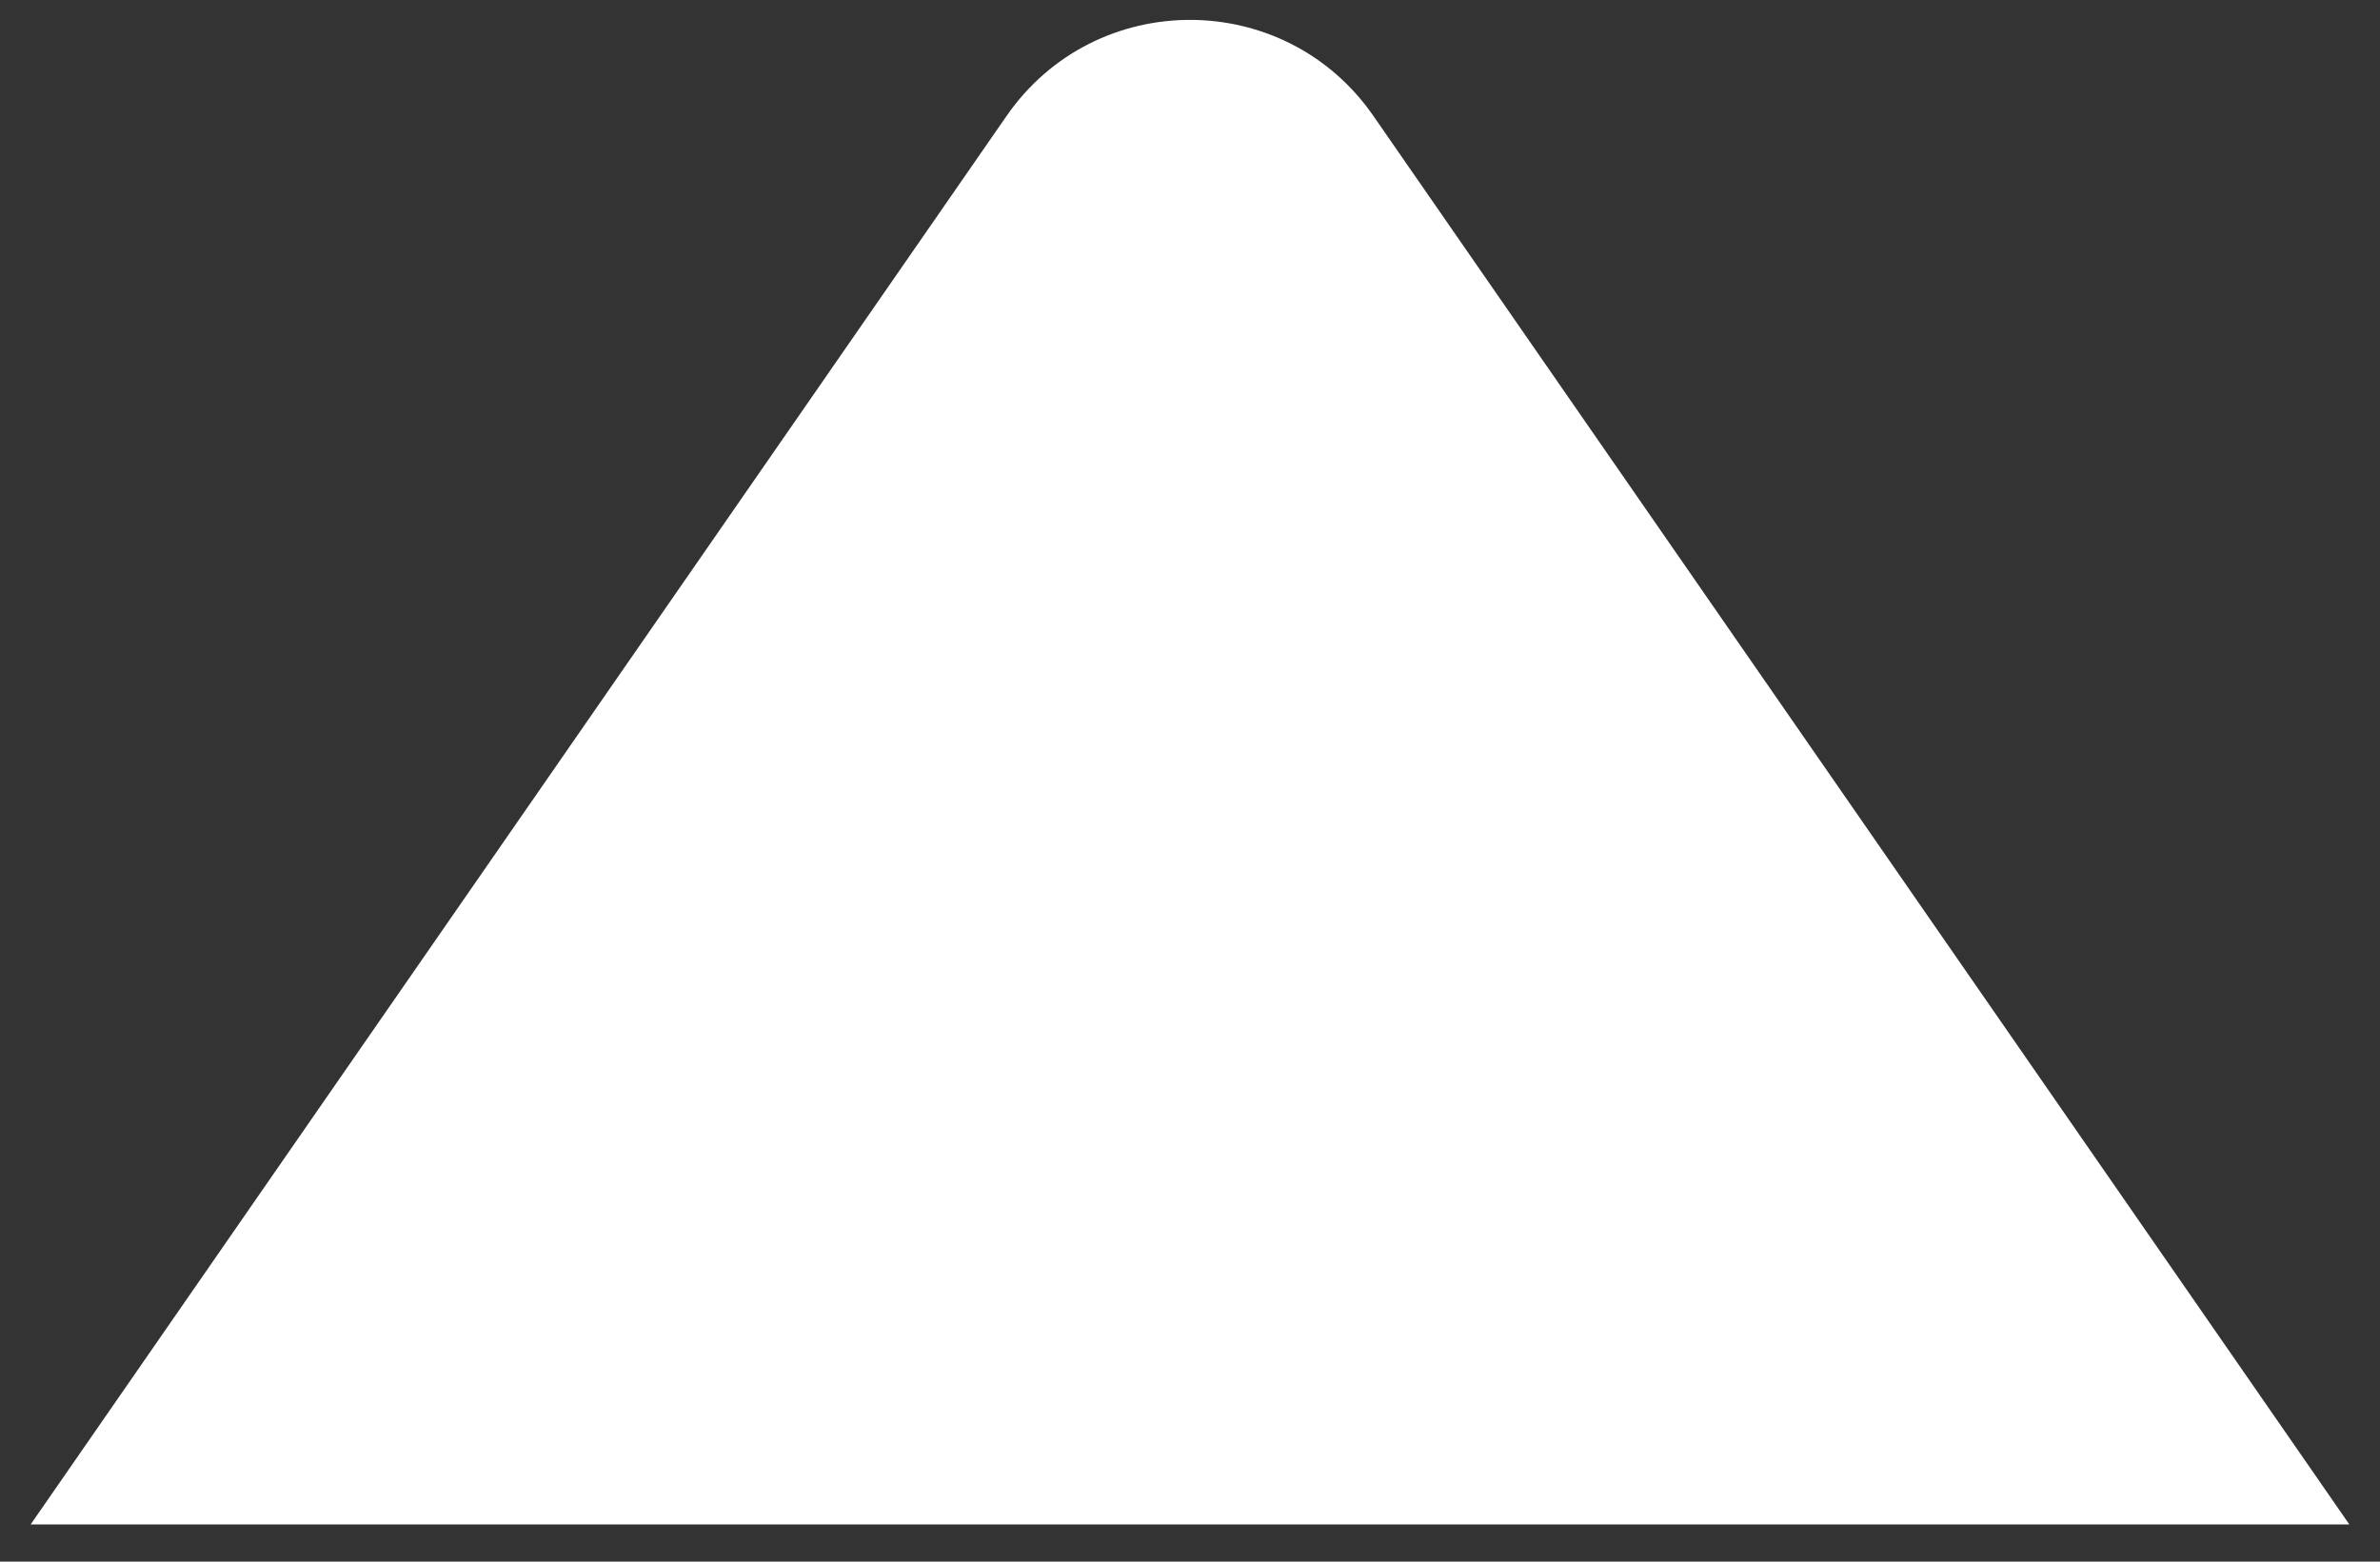 <svg width="32" height="21" viewBox="0 0 32 21" fill="none" xmlns="http://www.w3.org/2000/svg">
<rect x="0" y="0" width="32" height="21" fill="#333333" stroke="none"/>
<path d="M13.534 1.559C14.727 -0.163 17.273 -0.163 18.466 1.559L31.588 20.5H0.412L13.534 1.559Z" fill="white" style="fill:white;fill-opacity:1;"/>
</svg>
